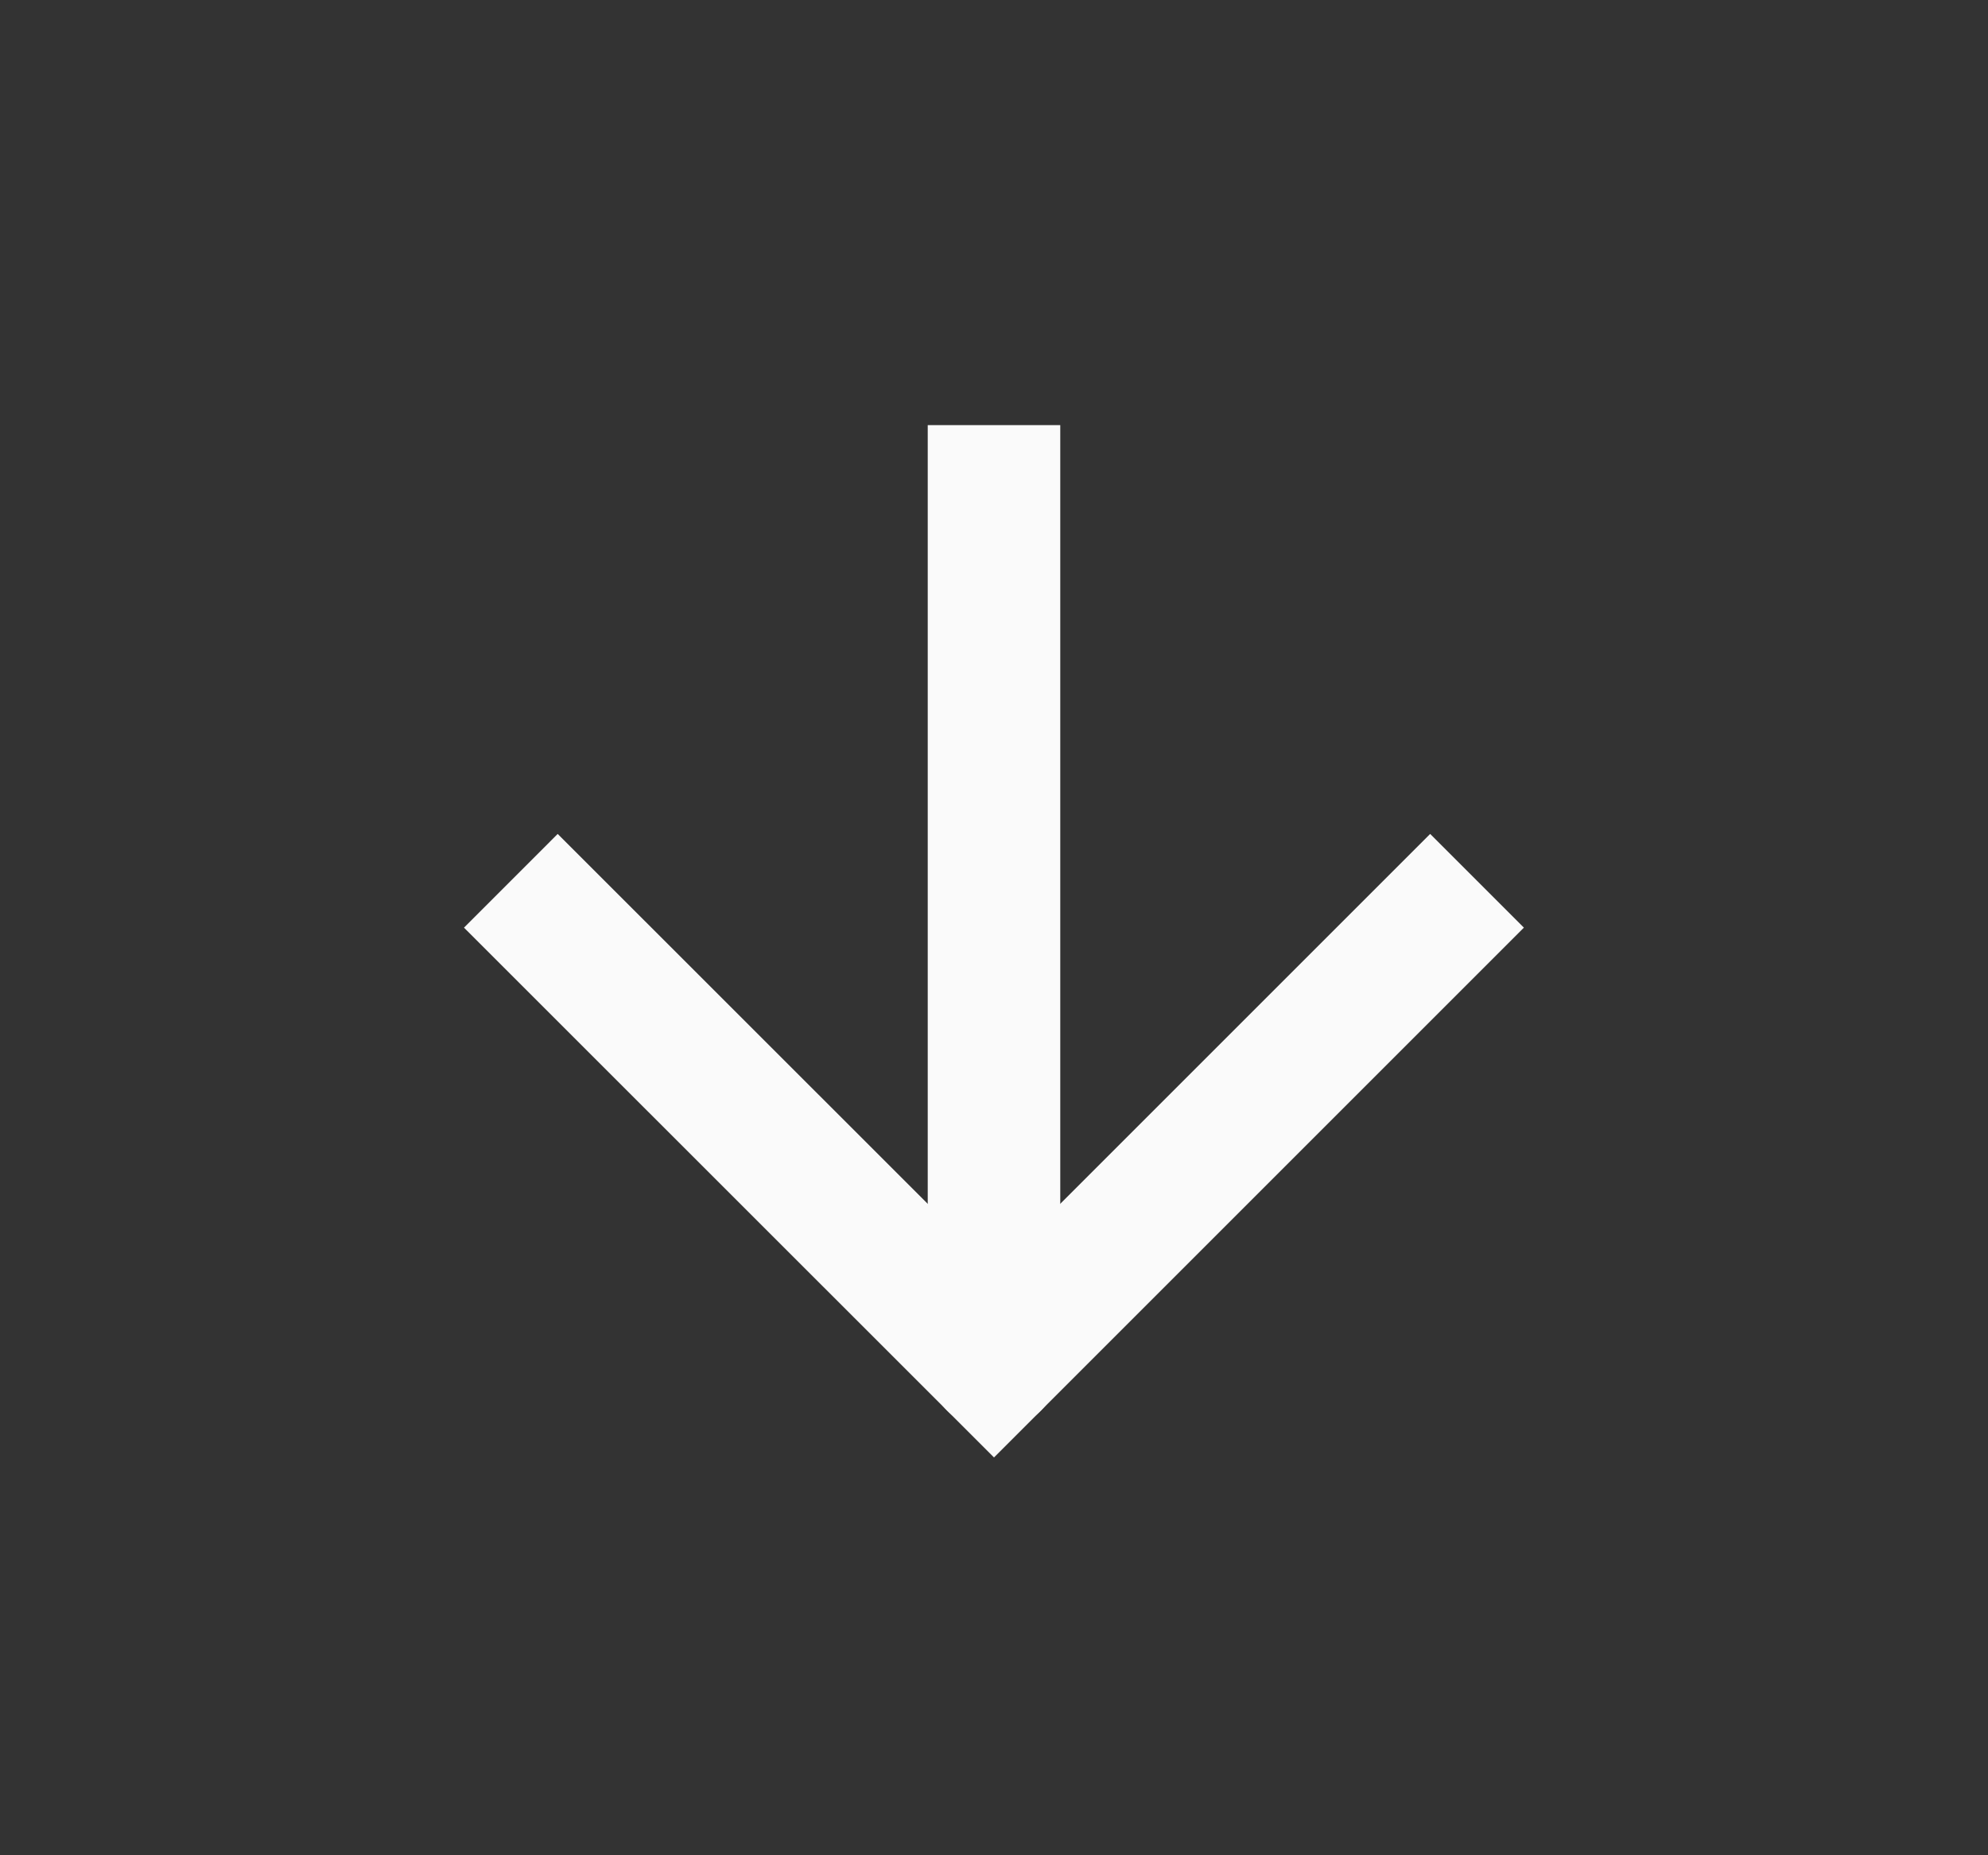 <svg width="15" height="14" viewBox="0 0 15 14" fill="none" xmlns="http://www.w3.org/2000/svg">
<rect x="0" y="0" width="15" height="14" fill="#333333" stroke="none"/>
<g id="navegation/arrow-down">
<path id="Vector" d="M8 3.708L8 3.208L7 3.208L7 3.708L8 3.708ZM7 10.291C7 10.568 7.224 10.791 7.5 10.791C7.776 10.791 8 10.568 8 10.291L7 10.291ZM7 3.708L7 10.291L8 10.291L8 3.708L7 3.708Z" fill="#FAFAFA"/>
<path id="Vector_2" d="M10.791 7L7.5 10.291L4.208 7" stroke="#FAFAFA" stroke-linecap="square"/>
</g>
</svg>
